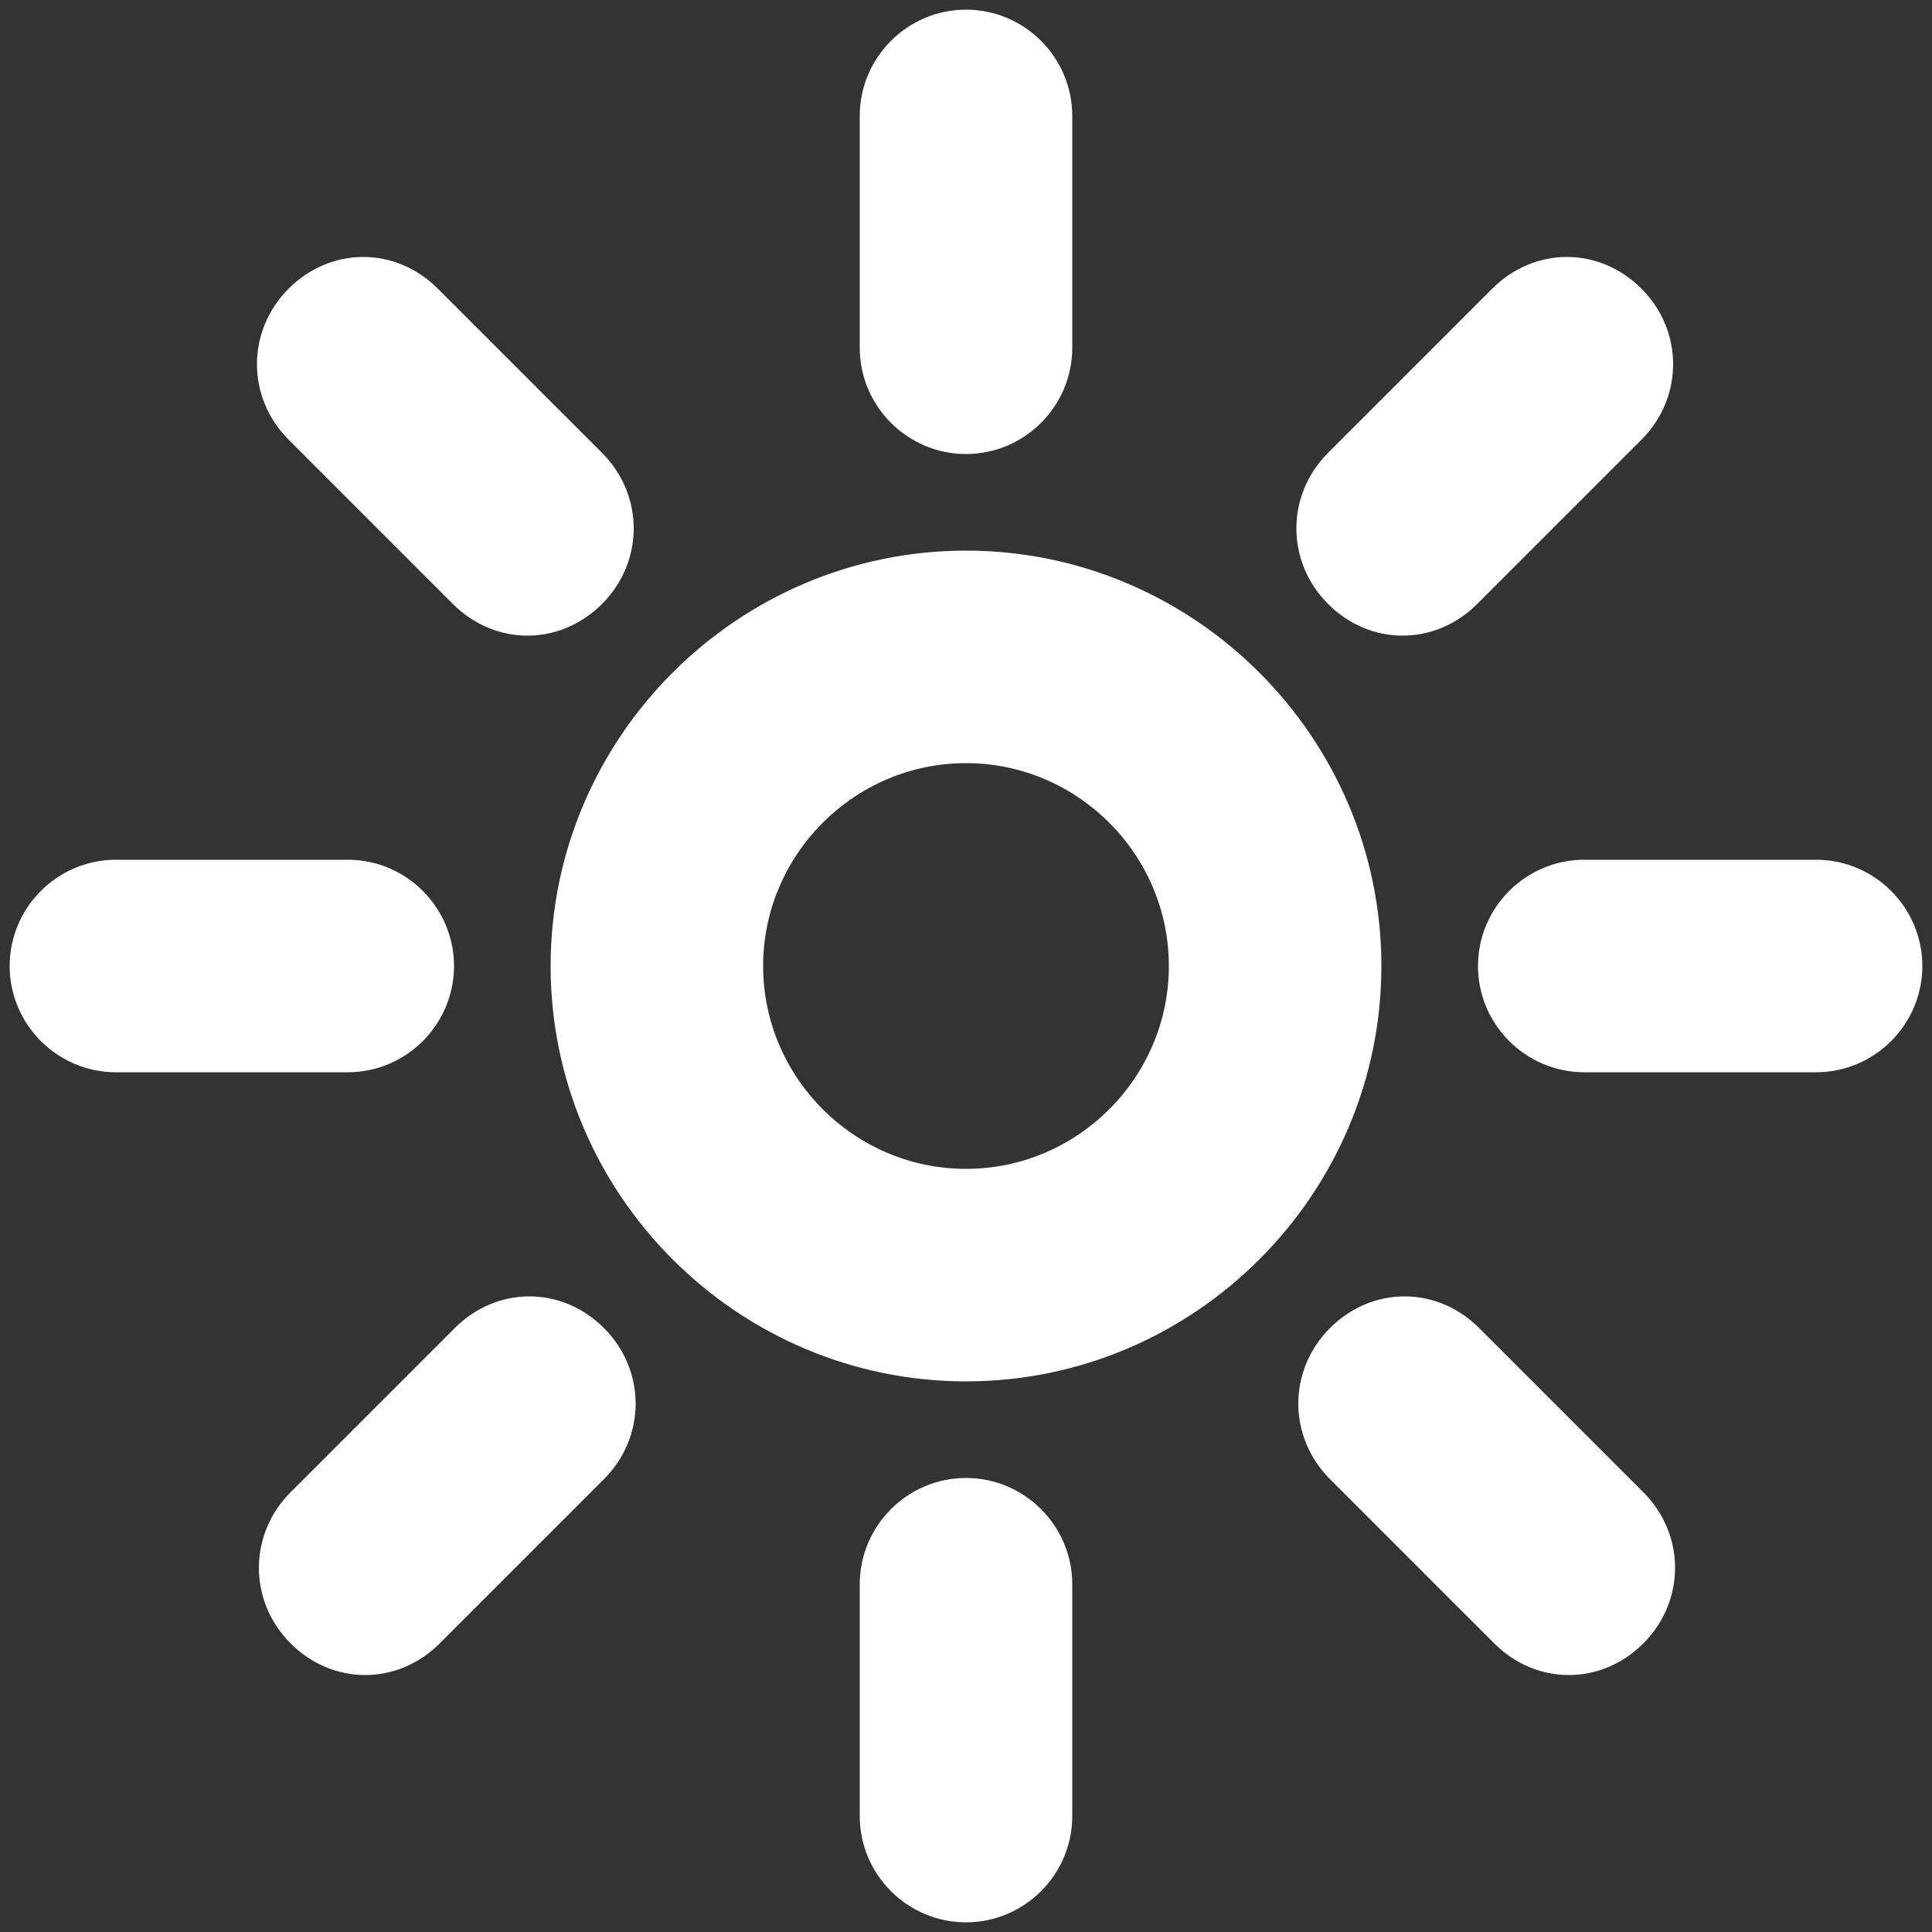 <?xml version="1.0" encoding="utf-8"?>
<!-- Generator: Adobe Illustrator 24.0.1, SVG Export Plug-In . SVG Version: 6.00 Build 0)  -->
<svg version="1.1" id="Layer_1" xmlns="http://www.w3.org/2000/svg" xmlns:xlink="http://www.w3.org/1999/xlink" x="0px" y="0px"
	 viewBox="0 0 100 100" style="enable-background:new 0 0 100 100;" xml:space="preserve">
<rect x="0" y="0" width="100" height="100" fill="#333333" stroke="none"/>
<style type="text/css">
	.st0{fill:#FFFFFF;stroke:#FFFFFF;stroke-width:3;stroke-miterlimit:10;}
</style>
<g id="Sun">
	<path class="st0" d="M50,30c-11,0-20,9-20,20c0,11,9,20,20,20c11,0,20-9,20-20C70,39,61,30,50,30z M50,62c-6.6,0-12-5.4-12-12
		c0-6.6,5.4-12,12-12c6.6,0,12,5.4,12,12C62,56.6,56.6,62,50,62z"/>
	<path class="st0" d="M50,22c2.2,0,4-1.8,4-4V6c0-2.2-1.8-4-4-4c-2.2,0-4,1.8-4,4v12C46,20.2,47.8,22,50,22z"/>
	<path class="st0" d="M24.5,30.2c0.8,0.8,1.8,1.2,2.8,1.2c1,0,2-0.4,2.8-1.2c1.6-1.6,1.6-4.1,0-5.7l-8.5-8.5
		c-0.8-0.8-1.8-1.2-2.8-1.2c-1,0-2,0.4-2.8,1.2c-1.6,1.6-1.6,4.1,0,5.7L24.5,30.2z"/>
	<path class="st0" d="M22,50c0-2.2-1.8-4-4-4H6c-2.2,0-4,1.8-4,4c0,2.2,1.8,4,4,4h12C20.2,54,22,52.2,22,50z"/>
	<path class="st0" d="M27.4,68.6c-1,0-2,0.4-2.8,1.2l-8.5,8.5c-1.6,1.6-1.6,4.1,0,5.7c0.8,0.8,1.8,1.2,2.8,1.2c1,0,2-0.4,2.8-1.2
		l8.5-8.5c1.6-1.6,1.6-4.1,0-5.7C29.4,69,28.4,68.6,27.4,68.6z"/>
	<path class="st0" d="M50,78c-2.2,0-4,1.8-4,4v12c0,2.2,1.8,4,4,4c2.2,0,4-1.8,4-4V82C54,79.8,52.2,78,50,78z"/>
	<path class="st0" d="M75.5,69.8c-0.8-0.8-1.8-1.2-2.8-1.2c-1,0-2,0.4-2.8,1.2c-1.6,1.6-1.6,4.1,0,5.7l8.5,8.5
		c0.8,0.8,1.8,1.2,2.8,1.2c1,0,2-0.4,2.8-1.2c1.6-1.6,1.6-4.1,0-5.7L75.5,69.8z"/>
	<path class="st0" d="M94,46H82c-2.2,0-4,1.8-4,4c0,2.2,1.8,4,4,4h12c2.2,0,4-1.8,4-4C98,47.8,96.2,46,94,46z"/>
	<path class="st0" d="M72.6,31.4c1,0,2-0.4,2.8-1.2l8.5-8.5c1.6-1.6,1.6-4.1,0-5.7c-0.8-0.8-1.8-1.2-2.8-1.2c-1,0-2,0.4-2.8,1.2
		l-8.5,8.5c-1.6,1.6-1.6,4.1,0,5.7C70.6,31,71.6,31.4,72.6,31.4z"/>
</g>
</svg>
